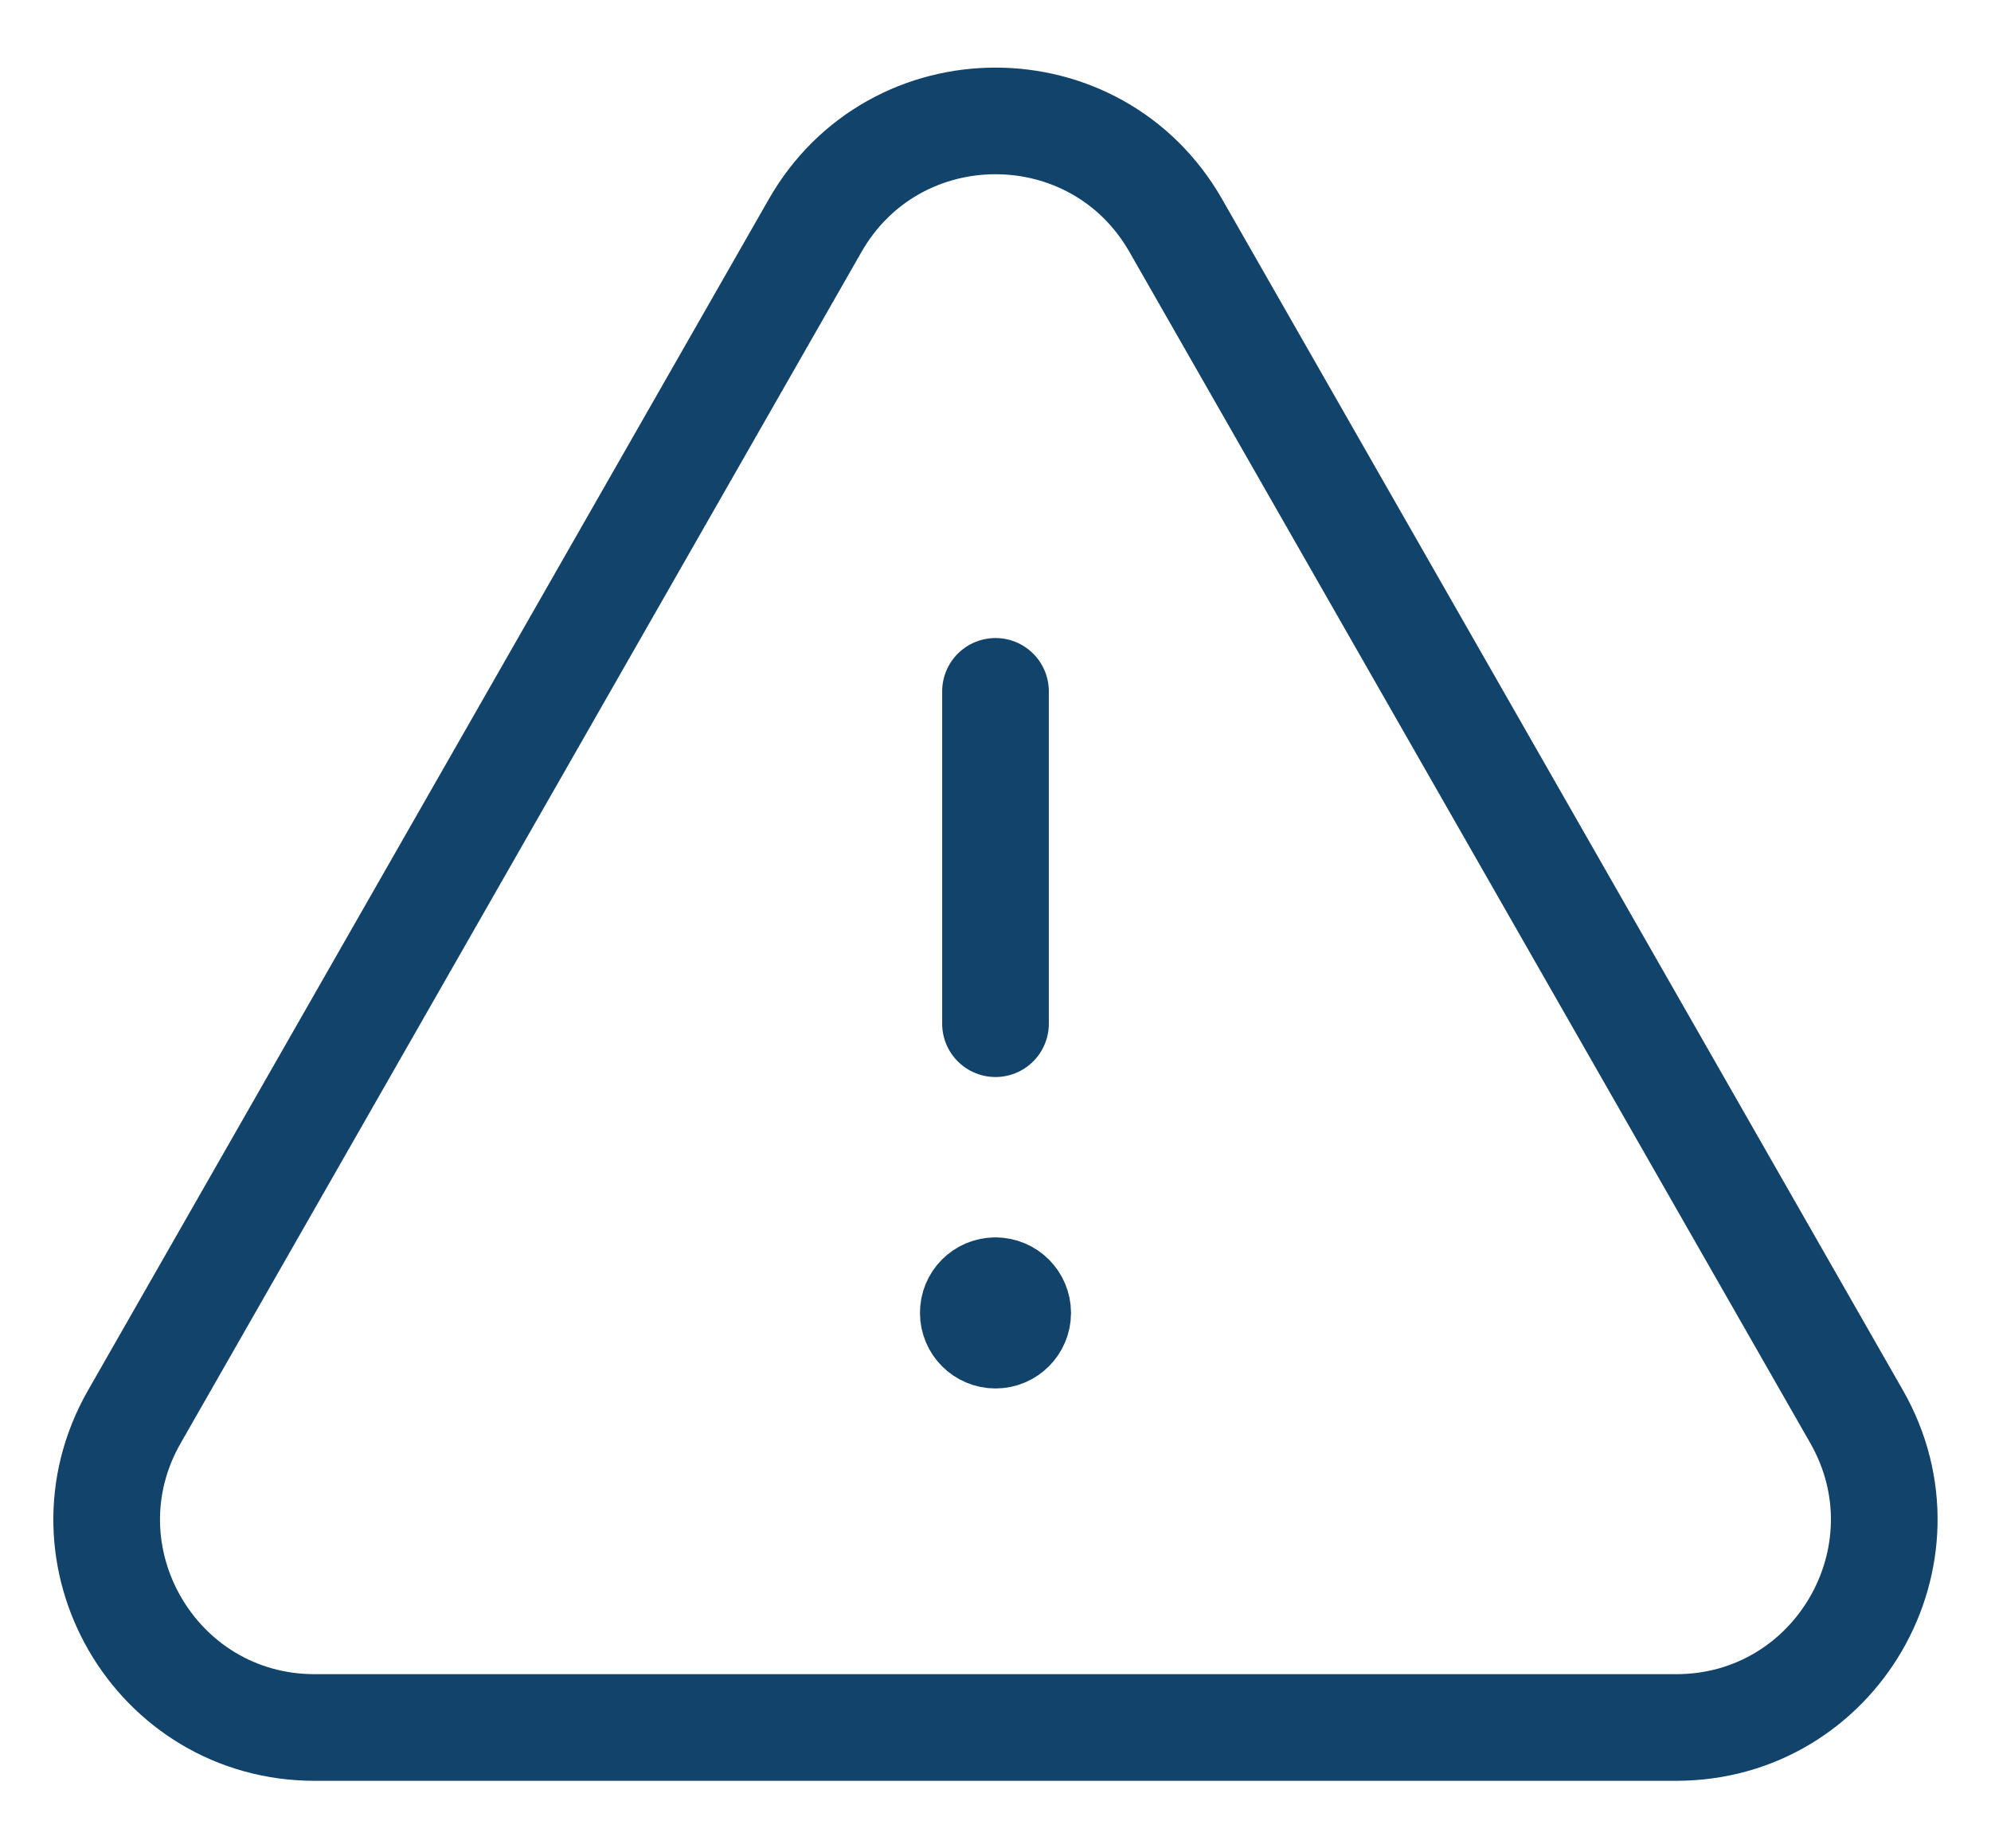 <svg width="28" height="26" viewBox="0 0 28 26" fill="none" xmlns="http://www.w3.org/2000/svg">
<path d="M14 14.4V9.725" stroke="#11436B" stroke-width="1.5" stroke-linecap="round" stroke-linejoin="round"/>
<path d="M13.999 18.156C13.826 18.156 13.686 18.296 13.688 18.469C13.688 18.641 13.828 18.781 14 18.781C14.172 18.781 14.312 18.641 14.312 18.469C14.312 18.296 14.172 18.156 13.999 18.156" stroke="#11436B" stroke-width="1.5" stroke-linecap="round" stroke-linejoin="round"/>
<path fill-rule="evenodd" clip-rule="evenodd" d="M16.536 3.174L26.11 19.928C27.222 21.876 25.816 24.3 23.573 24.3H4.426C2.182 24.3 0.776 21.876 1.89 19.928L11.463 3.174C12.585 1.21 15.415 1.21 16.536 3.174Z" stroke="#11436B" stroke-width="1.5" stroke-linecap="round" stroke-linejoin="round"/>
</svg>
